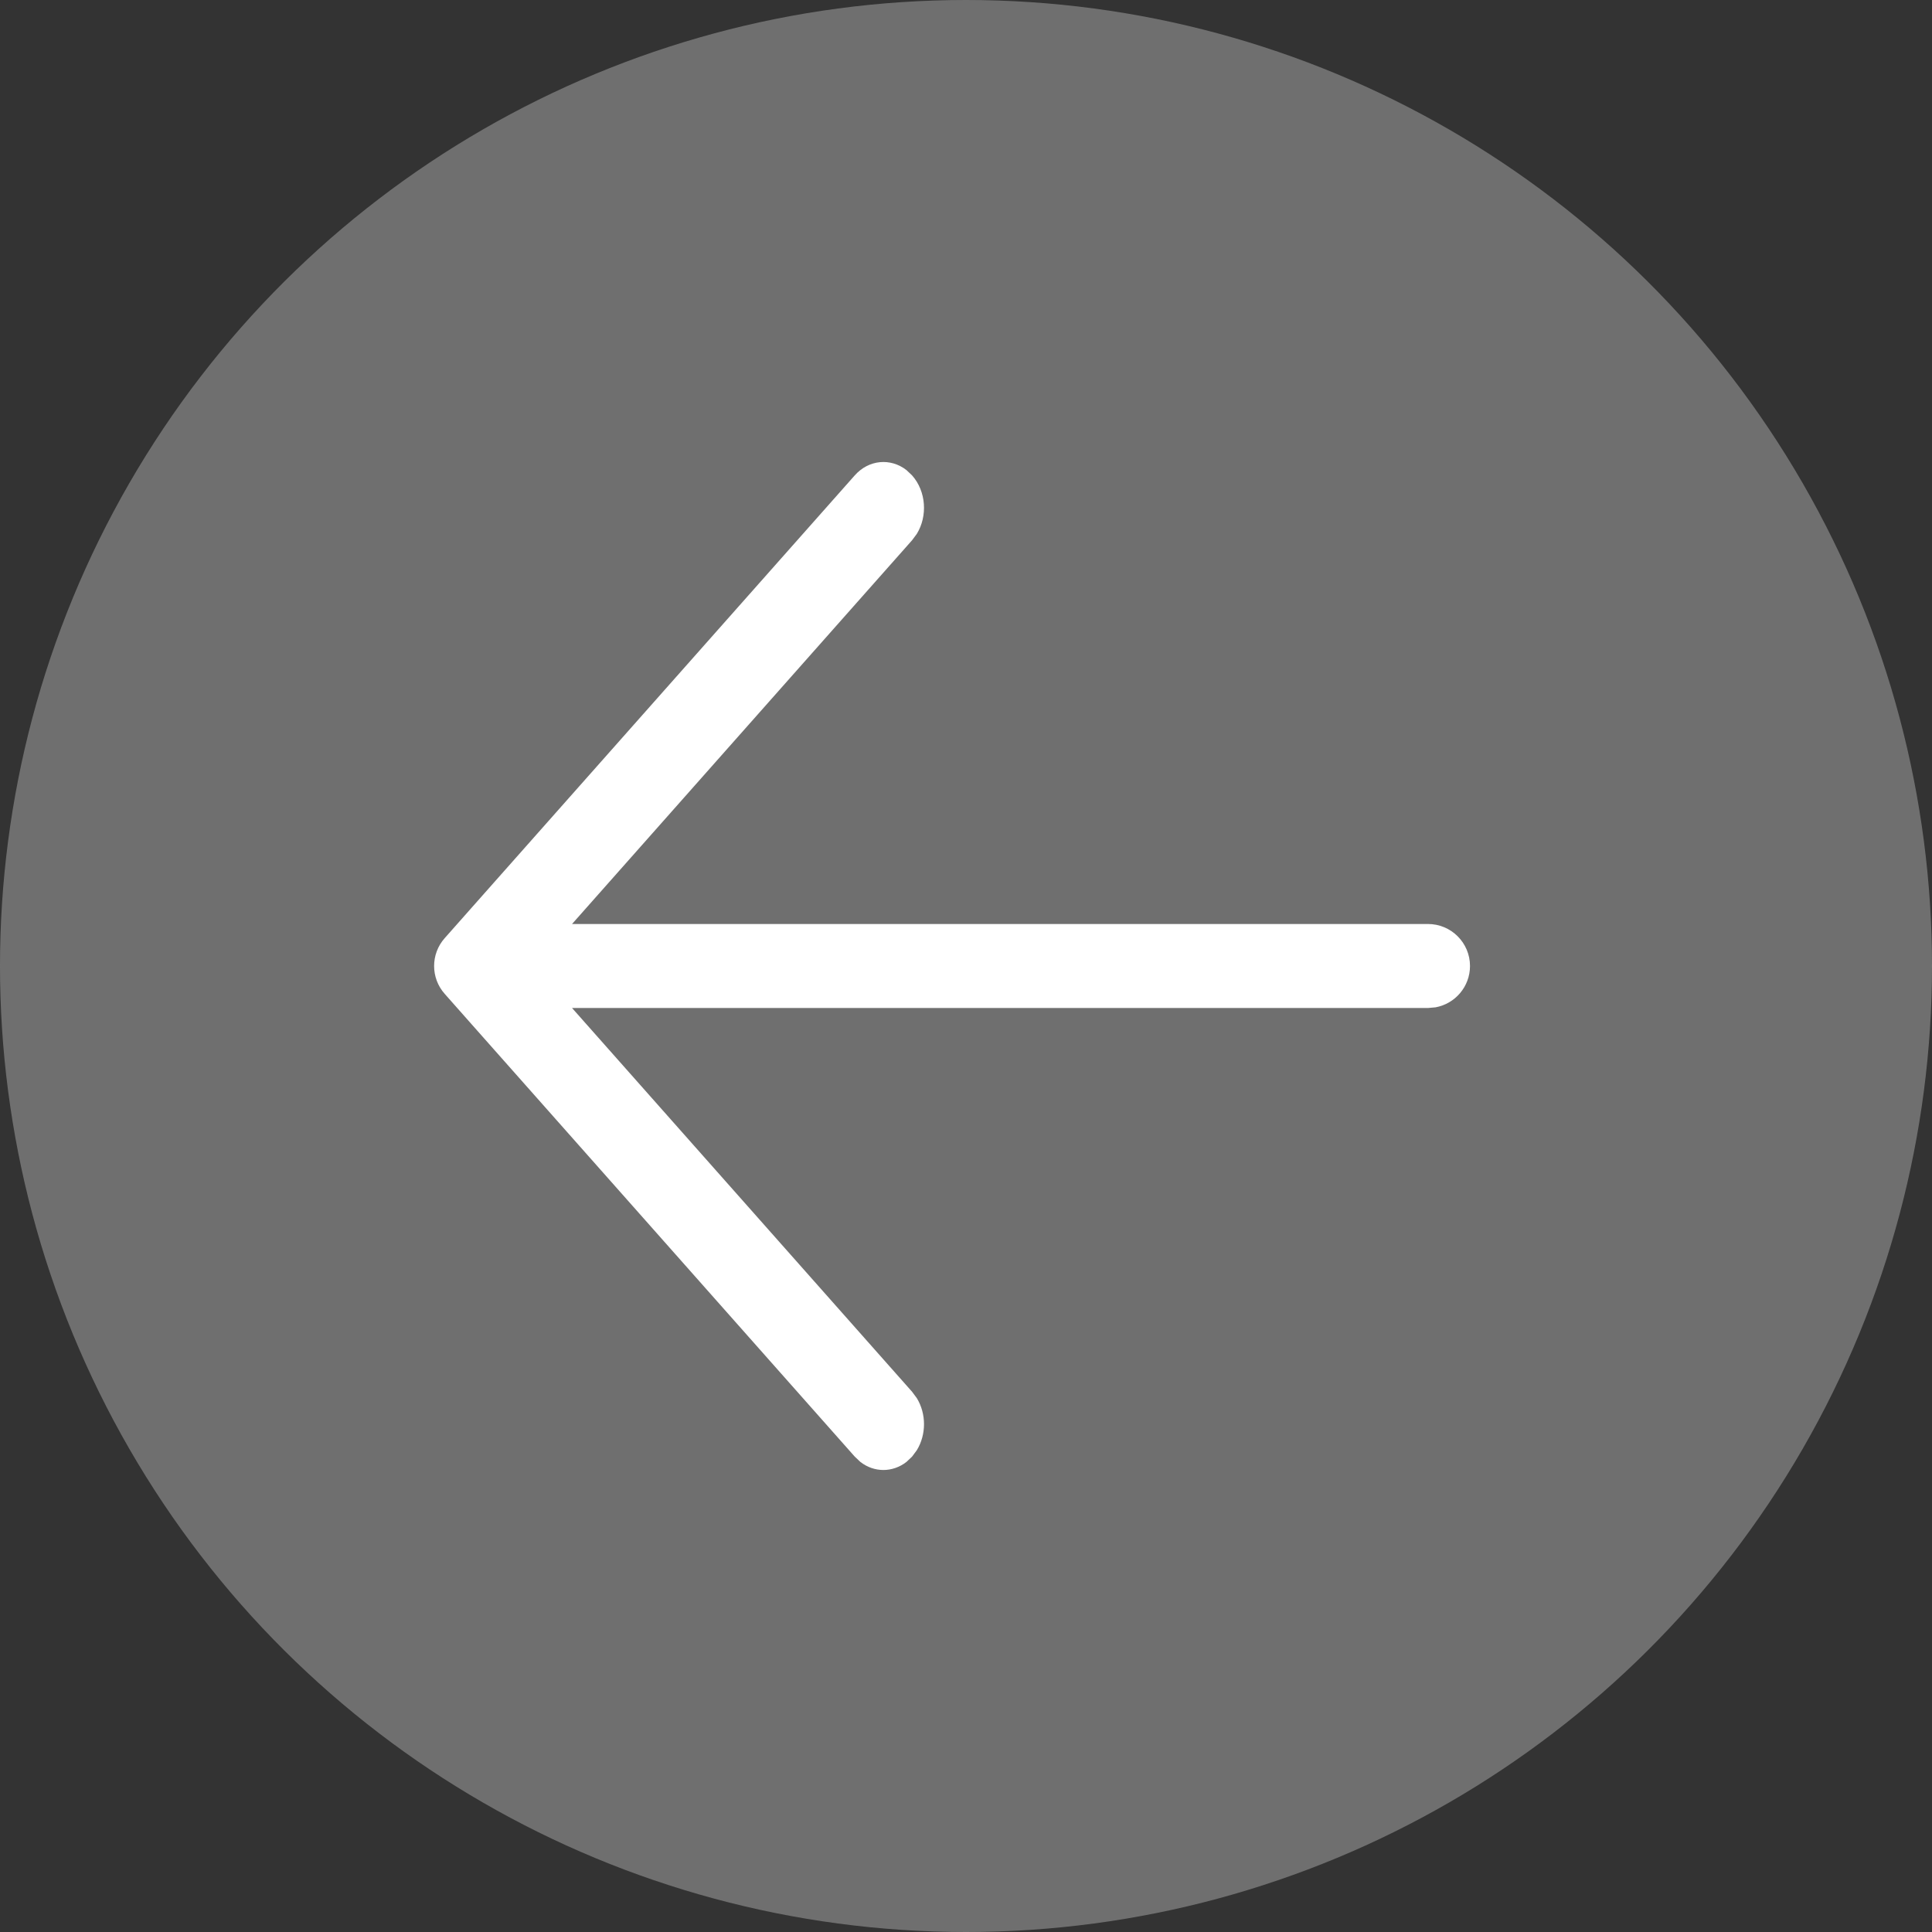 <?xml version="1.0" encoding="UTF-8"?>
<svg width="46px" height="46px" viewBox="0 0 46 46" version="1.1" xmlns="http://www.w3.org/2000/svg" xmlns:xlink="http://www.w3.org/1999/xlink">
    <rect x="0" y="0" width="46" height="46" fill="#333333" stroke="none"/>
    <!-- Generator: Sketch 63.1 (92452) - https://sketch.com -->
    <title>Group Copy 4</title>
    <desc>Created with Sketch.</desc>
    <g id="Mood" stroke="none" stroke-width="1" fill="none" fill-rule="evenodd">
        <g id="Group-Copy-4">
            <g id="Group-3" transform="translate(23, 23) rotate(90) translate(-23, -23) ">
                <circle id="Oval" fill="#ABABAB" opacity="0.501" cx="23" cy="23" r="23"></circle>
                <path d="M23,11 C23.491,11 23.899,11.354 23.984,11.82 L24,12 L24,32.38 L33.138,24.283 L33.289,24.171 C33.661,23.943 34.157,23.943 34.529,24.171 L34.68,24.283 L34.807,24.417 C35.064,24.747 35.064,25.187 34.807,25.516 L34.68,25.65 L24.543,34.633 L23.663,35.412 C23.285,35.748 22.715,35.748 22.337,35.412 L21.457,34.633 L11.32,25.65 C10.941,25.315 10.899,24.794 11.193,24.417 L11.32,24.283 C11.698,23.948 12.286,23.91 12.711,24.171 L12.862,24.283 L22,32.38 L22,12 C22,11.448 22.448,11 23,11 Z" id="Combined-Shape" fill="#FFFFFF" fill-rule="nonzero"></path>
            </g>
        </g>
    </g>
</svg>
